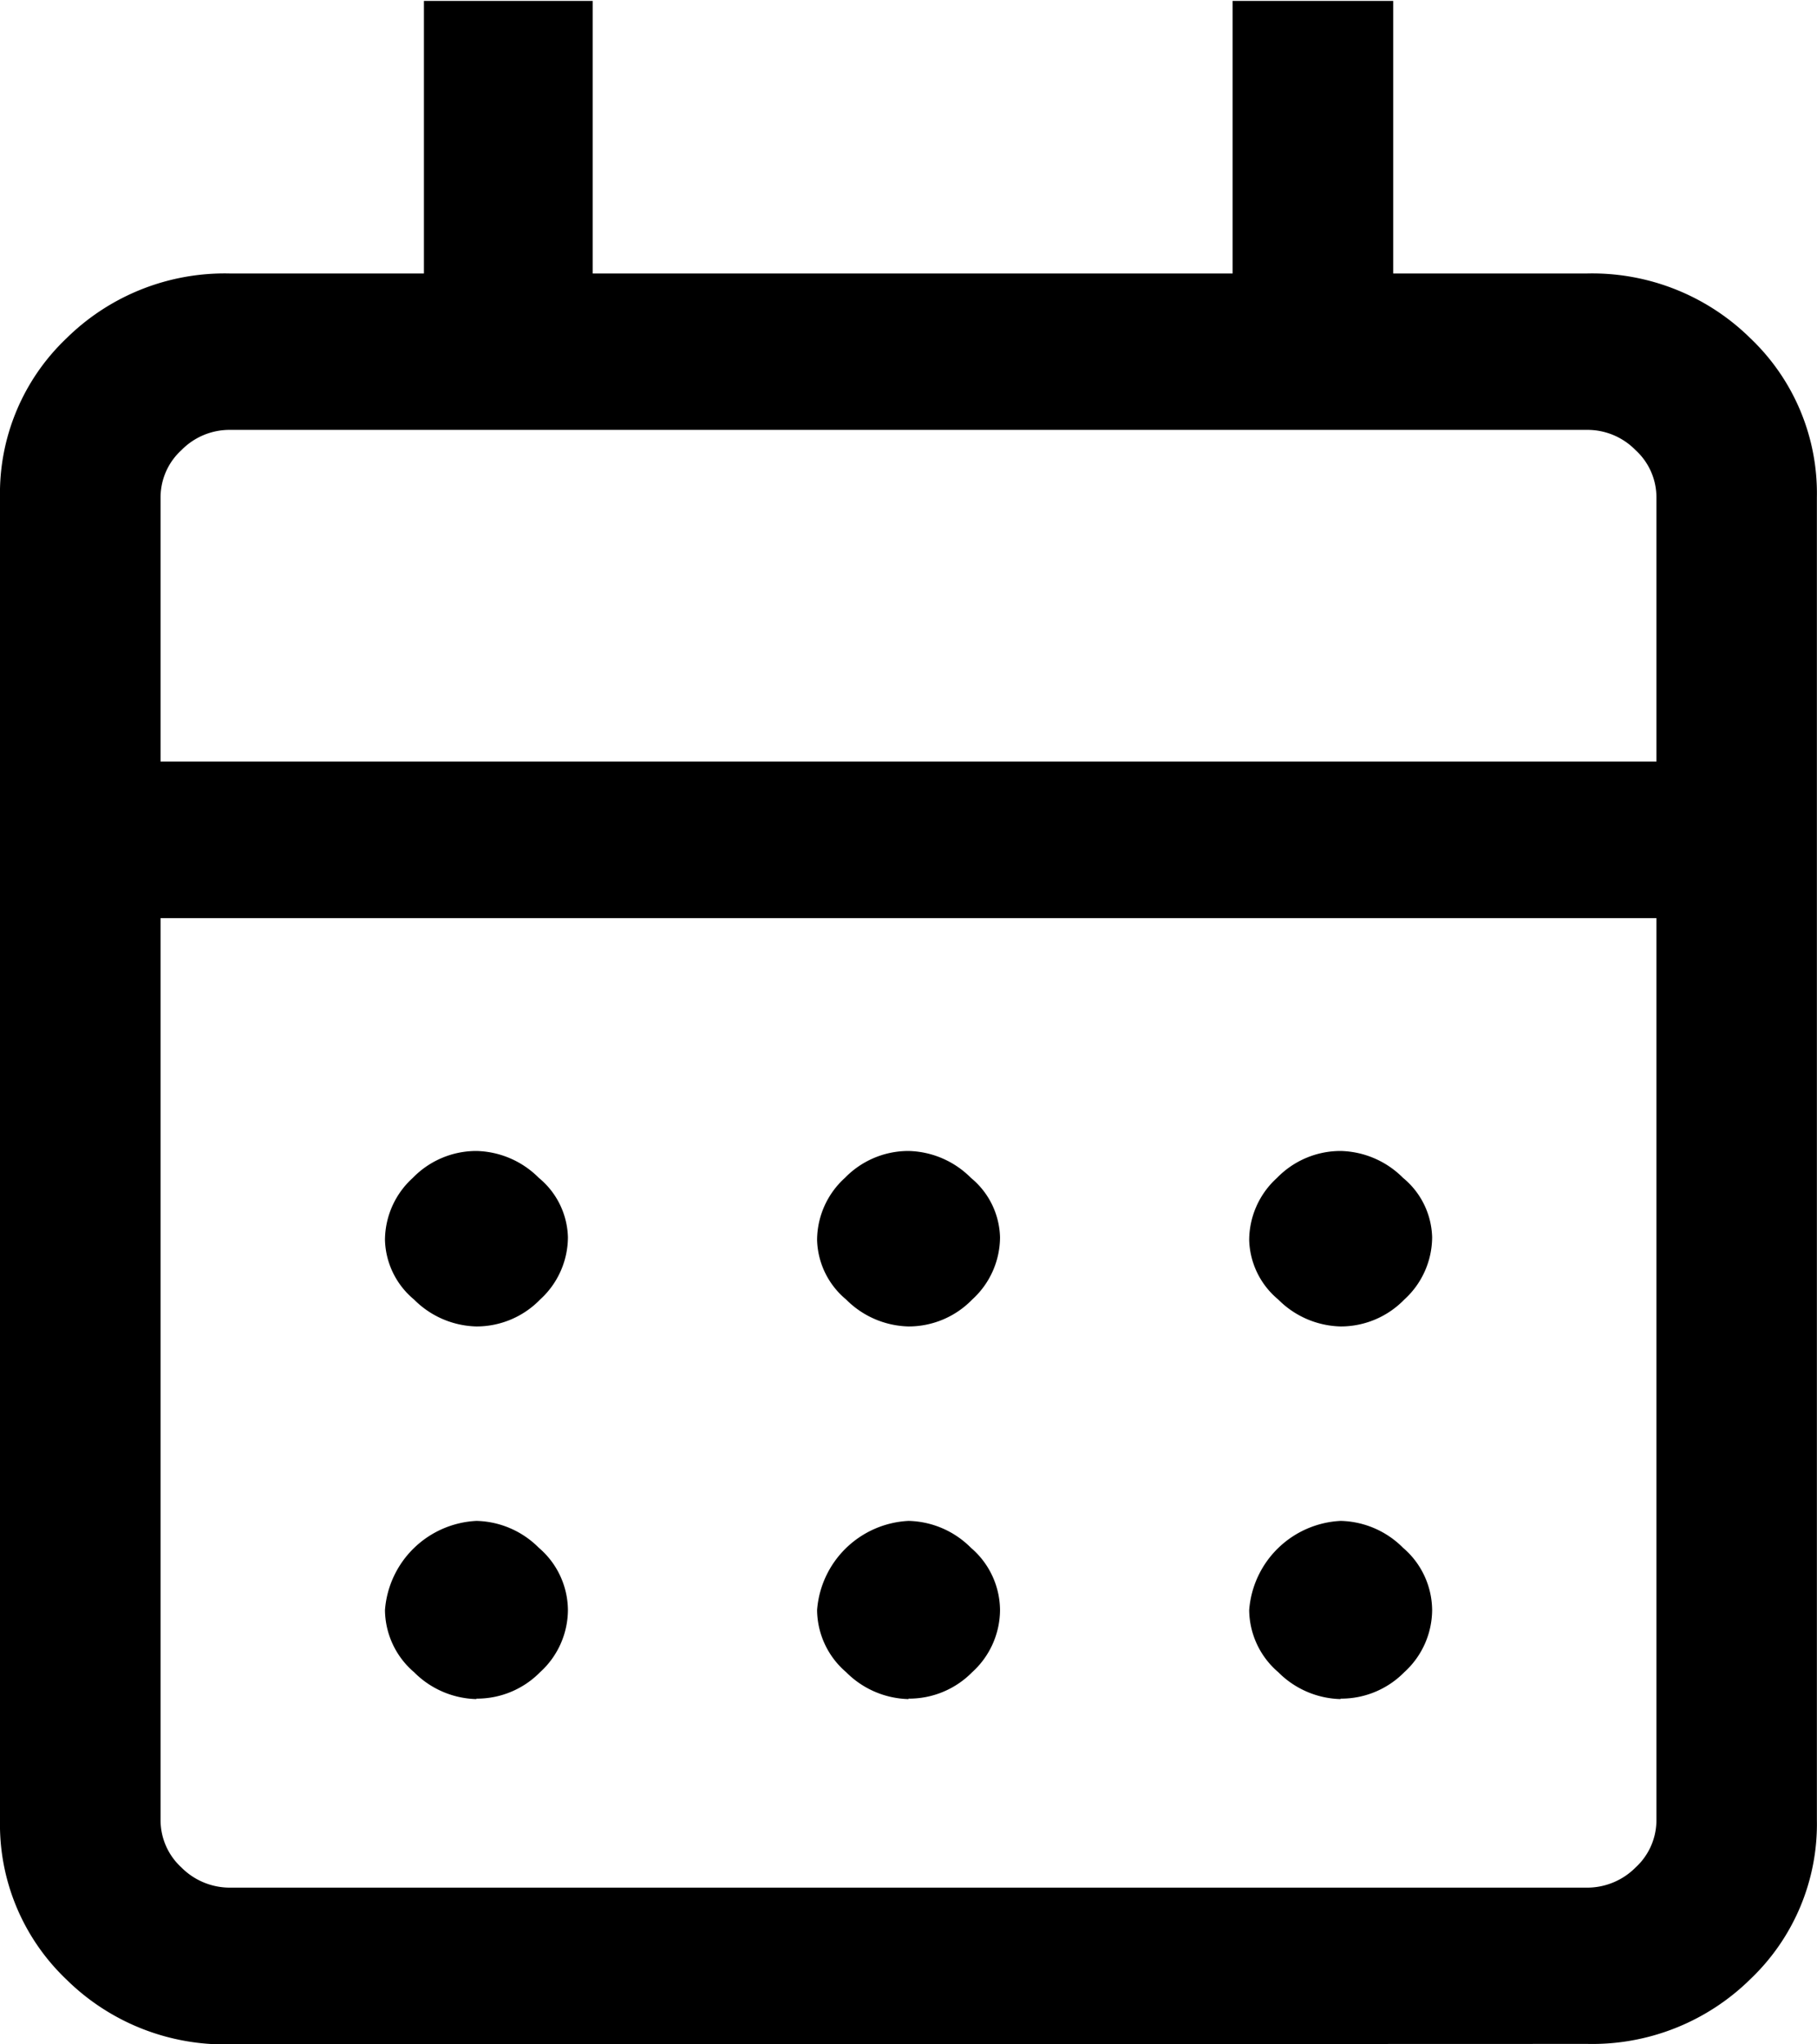 <svg xmlns="http://www.w3.org/2000/svg" width="16" height="18" viewBox="0 0 16 18">
  <path id="パス_901" data-name="パス 901" d="M5.191,20.021a1.983,1.983,0,0,1-1.439-.571,1.884,1.884,0,0,1-.585-1.4V6.4a1.883,1.883,0,0,1,.585-1.4,1.983,1.983,0,0,1,1.439-.571H6.9v-2.4H8.386v2.4h5.635v-2.4h1.414v2.4h1.707a1.983,1.983,0,0,1,1.439.571,1.883,1.883,0,0,1,.585,1.4V18.046a1.884,1.884,0,0,1-.585,1.4,1.983,1.983,0,0,1-1.439.571Zm0-1.38H17.143a.6.6,0,0,0,.427-.178.564.564,0,0,0,.183-.417V10.105H4.581v7.941a.564.564,0,0,0,.183.417A.6.6,0,0,0,5.191,18.641Zm-.61-9.915H17.753V6.4a.562.562,0,0,0-.183-.415.592.592,0,0,0-.427-.179H5.191a.592.592,0,0,0-.427.179.562.562,0,0,0-.183.415Zm0,0v0ZM11.167,13.7a.8.8,0,0,1-.549-.237.706.706,0,0,1-.256-.524.742.742,0,0,1,.245-.547.779.779,0,0,1,.561-.237.8.8,0,0,1,.549.237.7.7,0,0,1,.256.523.745.745,0,0,1-.245.548A.779.779,0,0,1,11.167,13.7Zm-3.805,0a.8.8,0,0,1-.549-.237.706.706,0,0,1-.256-.524.742.742,0,0,1,.245-.547.779.779,0,0,1,.561-.237.8.8,0,0,1,.549.237.7.7,0,0,1,.256.523.745.745,0,0,1-.245.548A.779.779,0,0,1,7.362,13.7Zm7.61,0a.8.8,0,0,1-.549-.237.706.706,0,0,1-.256-.524.742.742,0,0,1,.245-.547.779.779,0,0,1,.561-.237.8.8,0,0,1,.549.237.7.7,0,0,1,.256.523.745.745,0,0,1-.245.548A.779.779,0,0,1,14.972,13.7Zm-3.805,3.281a.8.8,0,0,1-.549-.237.728.728,0,0,1-.256-.547.85.85,0,0,1,.806-.785.8.8,0,0,1,.549.237.728.728,0,0,1,.256.548.744.744,0,0,1-.245.547A.779.779,0,0,1,11.167,16.977Zm-3.805,0a.8.8,0,0,1-.549-.237.728.728,0,0,1-.256-.547.85.85,0,0,1,.806-.785.8.8,0,0,1,.549.237.728.728,0,0,1,.256.548.744.744,0,0,1-.245.547A.779.779,0,0,1,7.362,16.977Zm7.61,0a.8.8,0,0,1-.549-.237.728.728,0,0,1-.256-.547.85.85,0,0,1,.806-.785.8.8,0,0,1,.549.237.728.728,0,0,1,.256.548.744.744,0,0,1-.245.547A.779.779,0,0,1,14.972,16.977Z" transform="translate(-3.167 -2.021)"/>
</svg>

